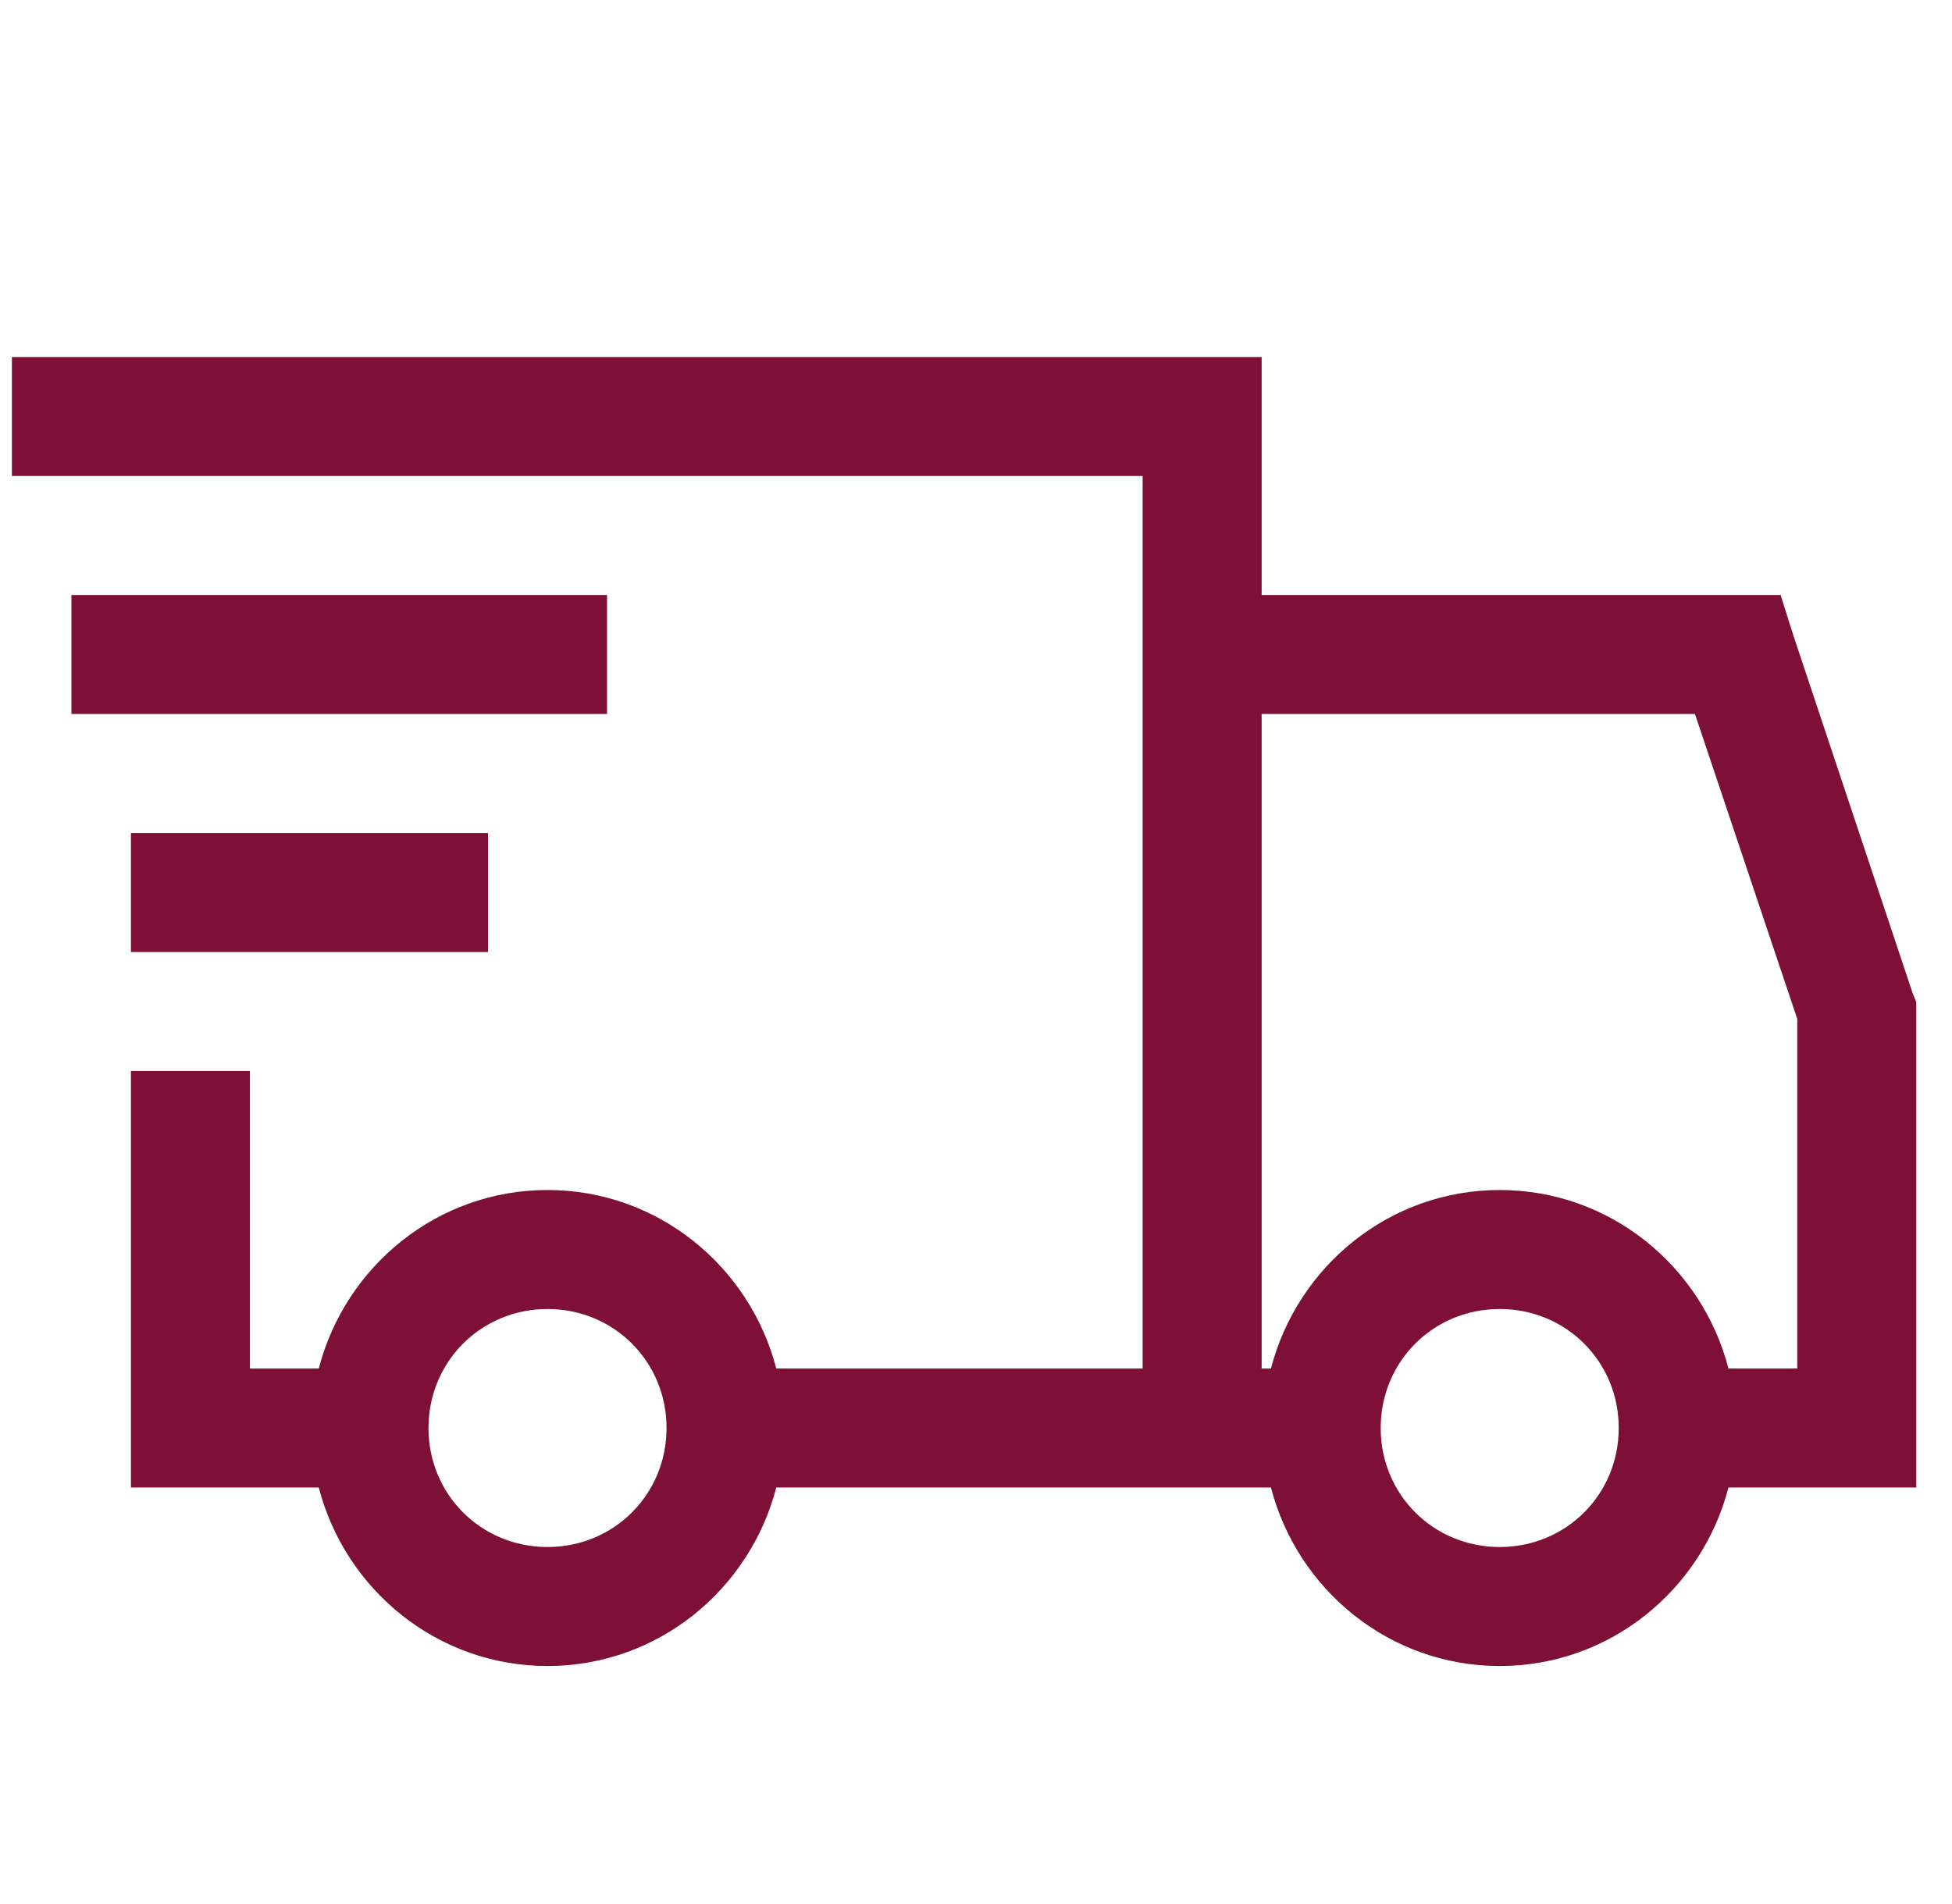 <svg width="41" height="40" viewBox="0 0 41 40" fill="none" xmlns="http://www.w3.org/2000/svg">
<g clip-path="url(#clip0_334_6425)">
<path d="M0.25 7.5V10H24V28.75H16.305C15.748 26.601 13.815 25 11.5 25C9.185 25 7.253 26.601 6.695 28.75H5.25V22.5H2.75V31.25H6.695C7.253 33.399 9.185 35 11.5 35C13.815 35 15.748 33.399 16.305 31.25H26.695C27.253 33.399 29.185 35 31.5 35C33.815 35 35.748 33.399 36.305 31.25H40.25V21.055L40.171 20.859L37.671 13.359L37.4 12.5H26.5V7.5H0.25ZM1.5 12.5V15H12.75V12.5H1.5ZM26.5 15H35.601L37.75 21.406V28.75H36.305C35.748 26.601 33.815 25 31.5 25C29.185 25 27.253 26.601 26.695 28.75H26.5V15ZM2.75 17.5V20H10.25V17.5H2.75ZM11.5 27.5C12.896 27.5 14 28.604 14 30C14 31.396 12.896 32.5 11.5 32.5C10.104 32.5 9 31.396 9 30C9 28.604 10.104 27.5 11.5 27.5ZM31.5 27.5C32.896 27.5 34 28.604 34 30C34 31.396 32.896 32.5 31.5 32.5C30.104 32.5 29 31.396 29 30C29 28.604 30.104 27.5 31.5 27.5Z" fill="#7E1038"/>
</g>
<defs>
<clipPath id="clip0_334_6425">
<rect width="40" height="40" fill="white" transform="translate(0.25)"/>
</clipPath>
</defs>
</svg>
